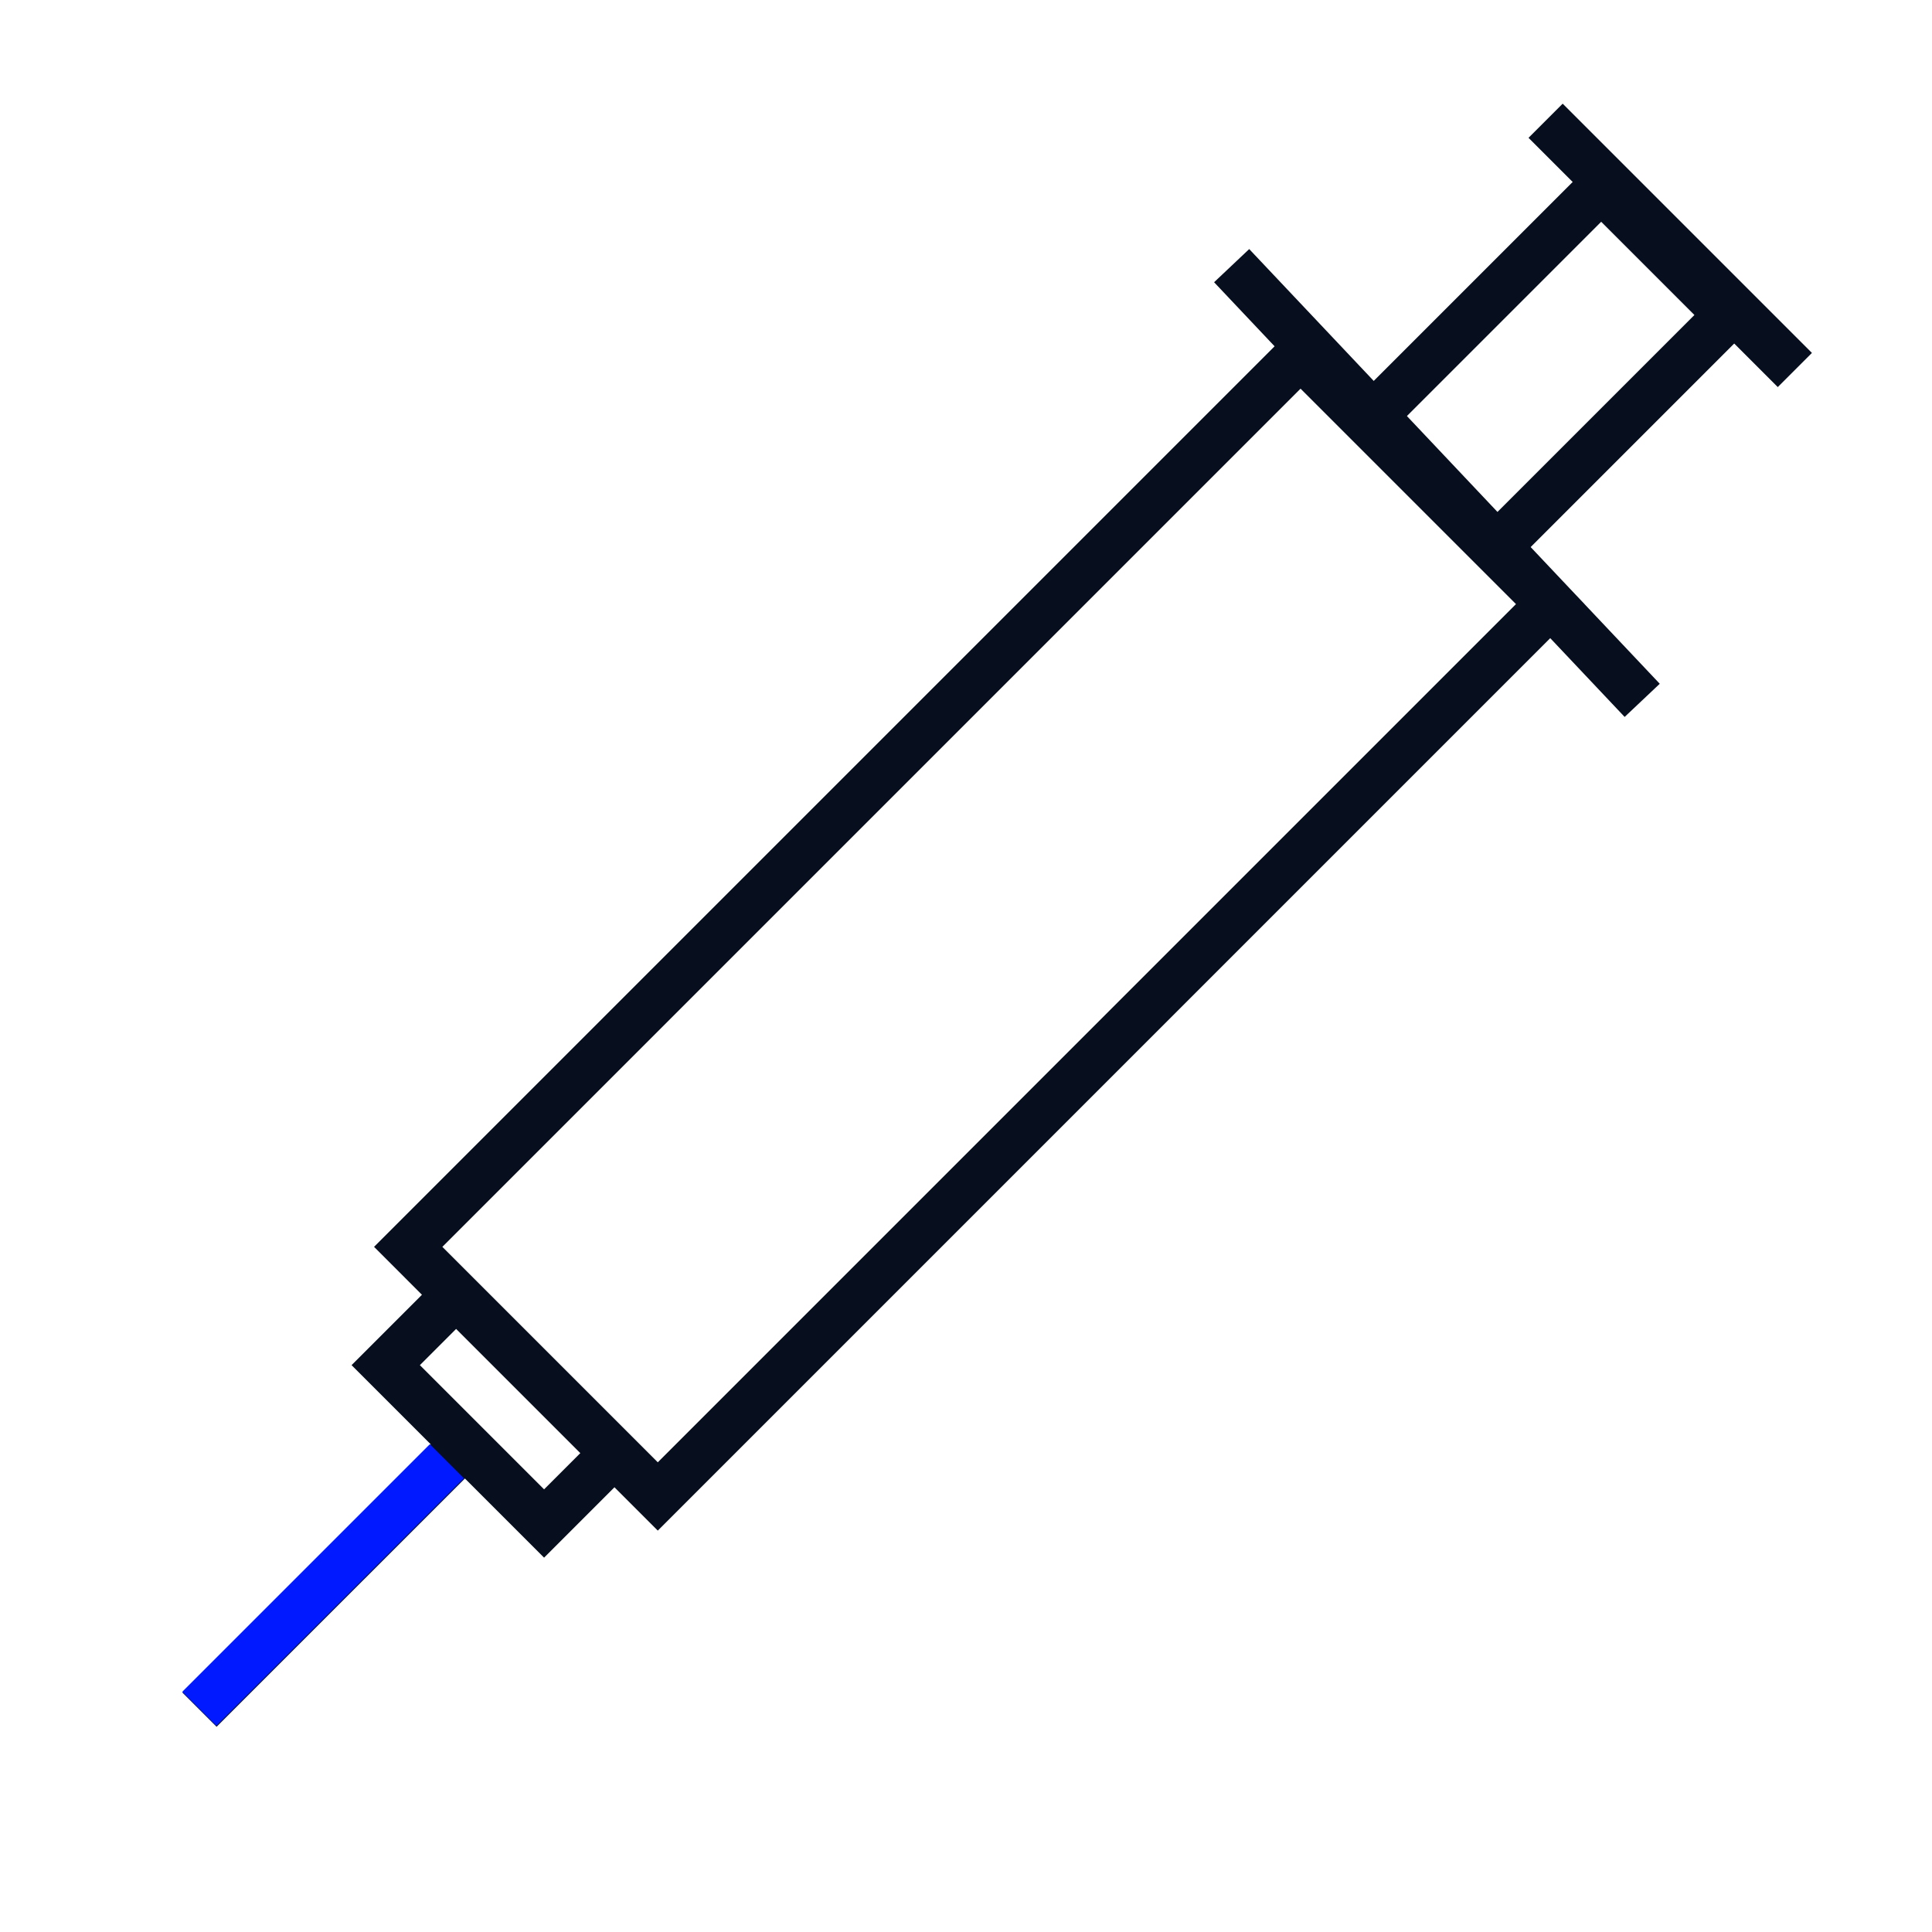 <svg width="160" height="160" viewBox="0 0 160 160" fill="none" xmlns="http://www.w3.org/2000/svg">
<path d="M102 22L136 58" stroke="#070E1D" stroke-width="4" stroke-linejoin="round"/>
<path d="M128 10L148.642 30.642" stroke="#070E1D" stroke-width="4" stroke-linejoin="round"/>
<path d="M37.773 107.227L33.806 103.259L107.706 29.359L113.244 34.897M37.773 107.227L31.944 113.055L45.059 126.17L50.887 120.341M37.773 107.227L50.887 120.341M50.887 120.341L54.476 123.93L128.376 50.029L123.793 45.446M38.502 119.613L16.524 141.59M113.244 34.897L132.603 15.538L143.152 26.087L123.793 45.446M113.244 34.897L123.793 45.446" stroke="#070E1D" stroke-width="4"/>
<line x1="37.014" y1="121.014" x2="16.508" y2="141.52" stroke="#0019FF" stroke-width="4"/>
</svg>
